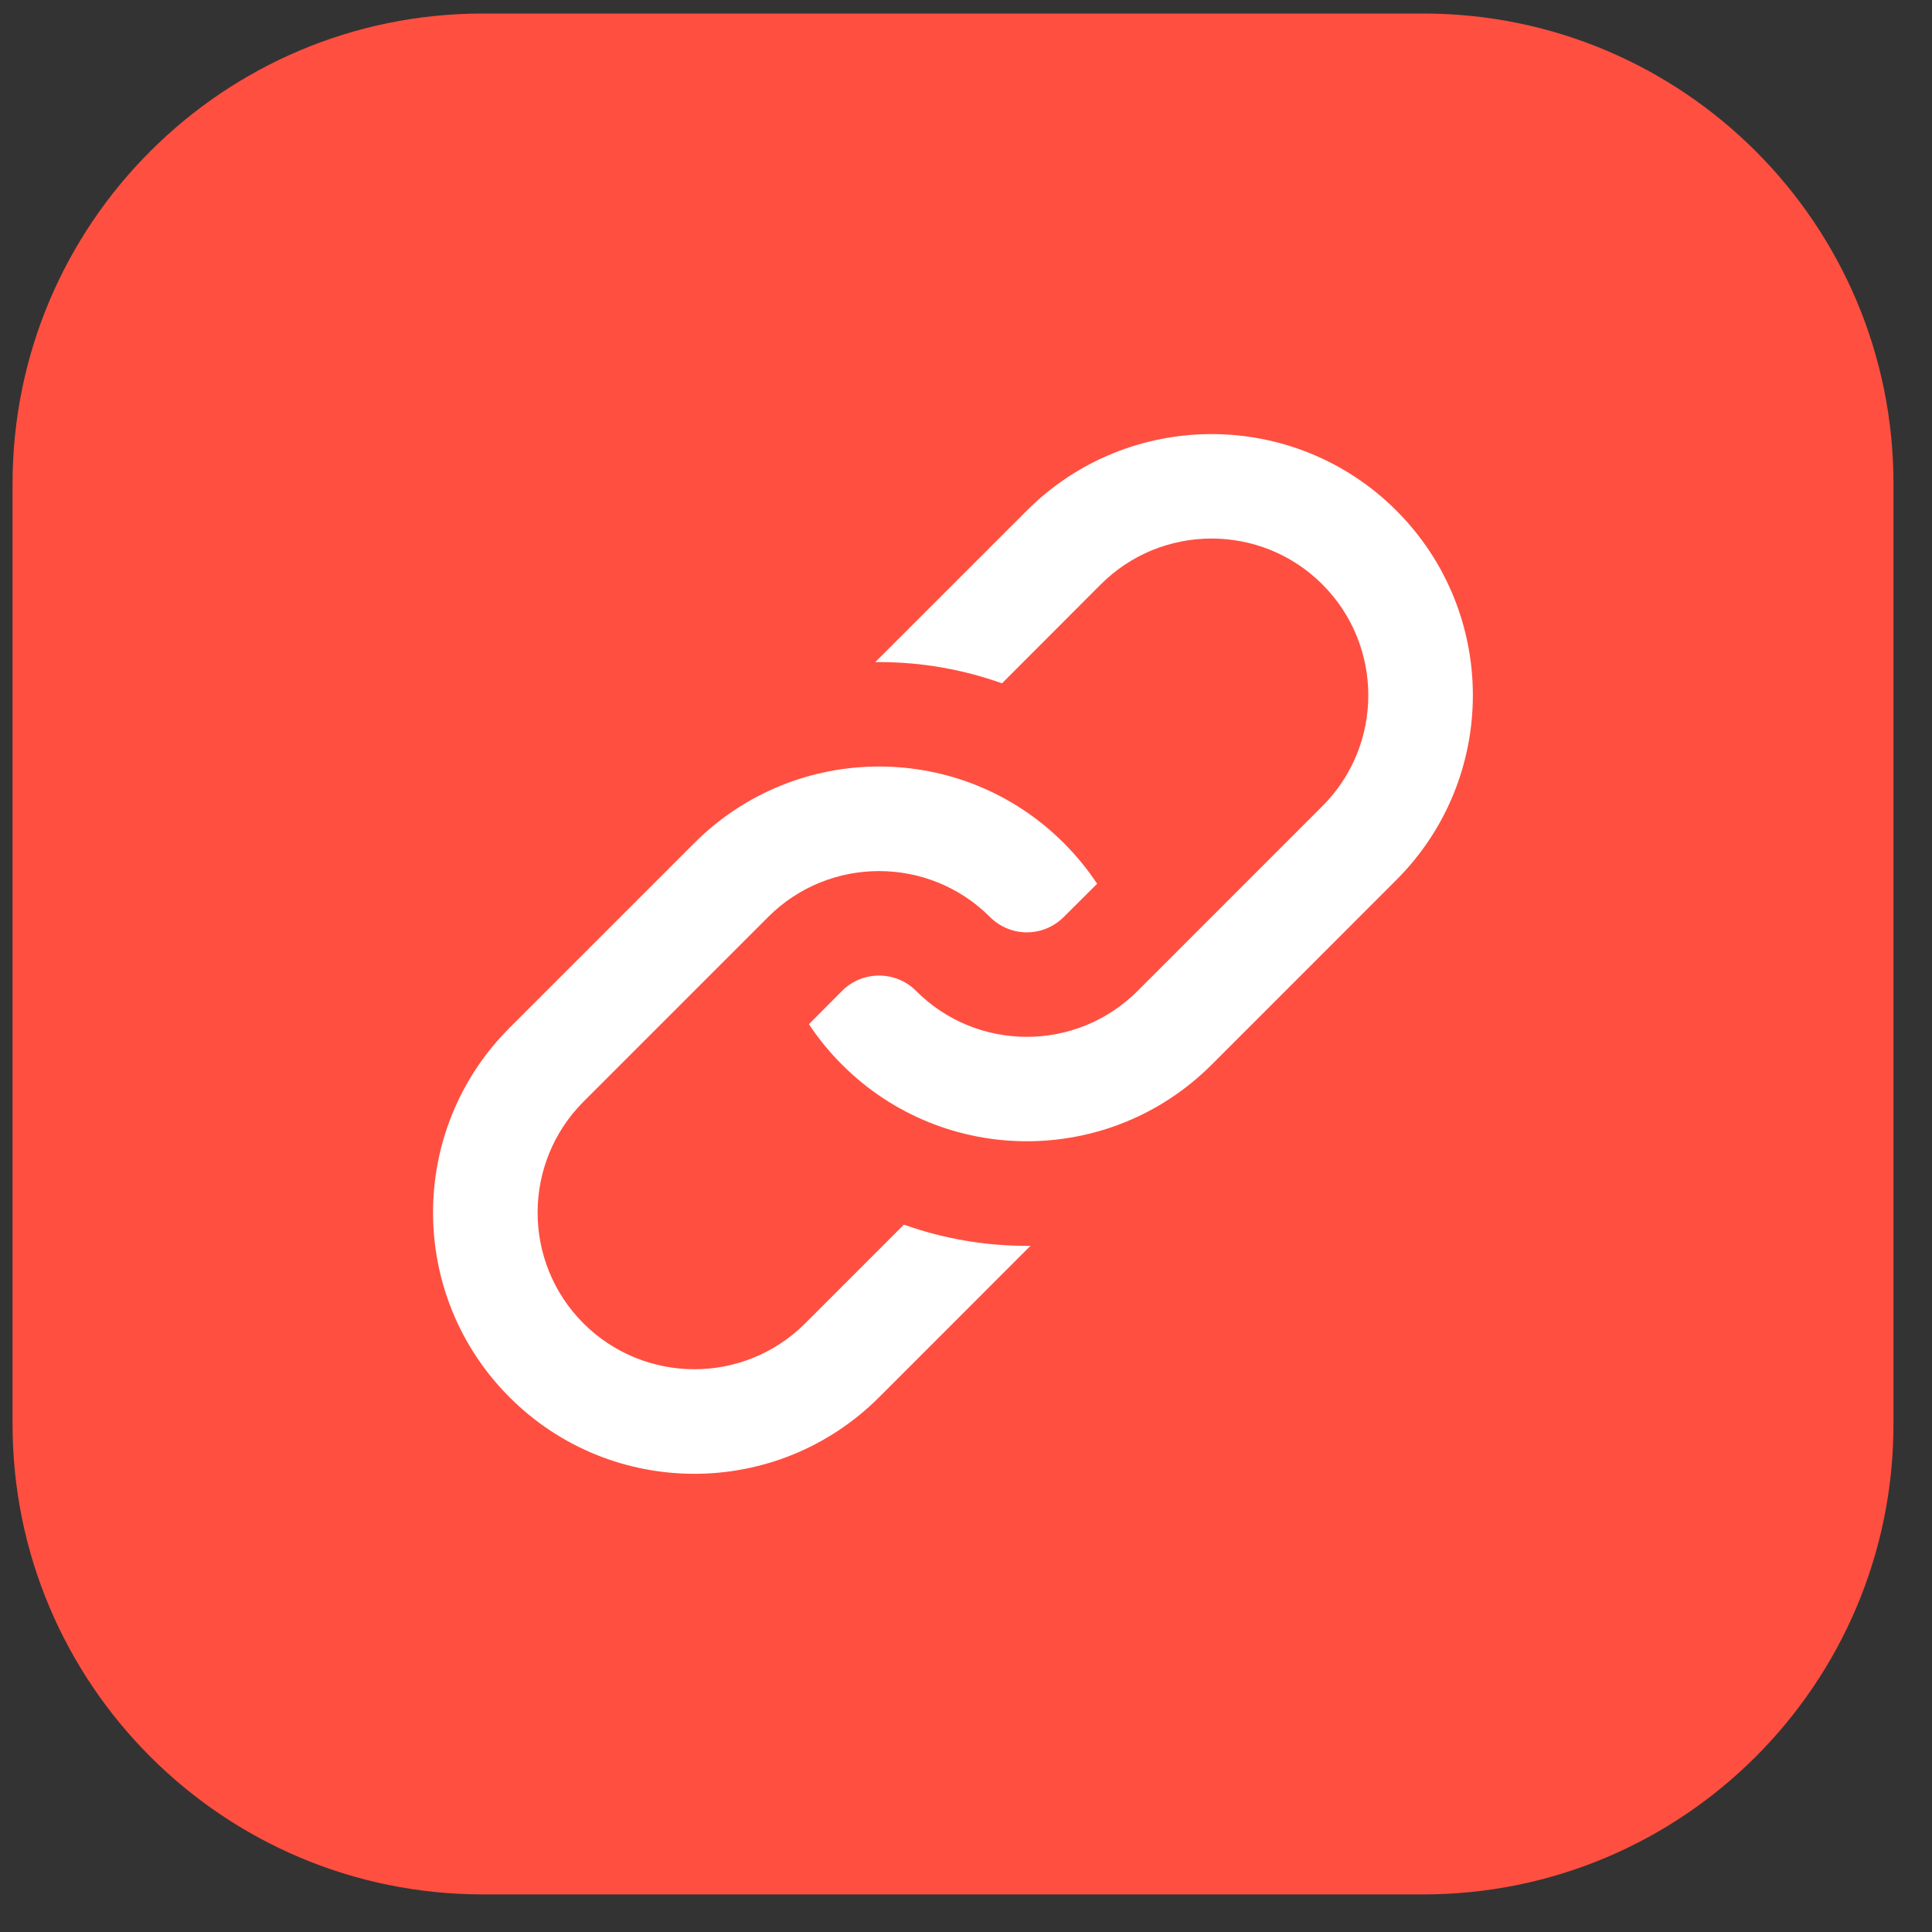 <?xml version="1.0" encoding="UTF-8"?>
<svg xmlns="http://www.w3.org/2000/svg" xmlns:xlink="http://www.w3.org/1999/xlink" width="48px" height="48px" viewBox="0 0 48 48" version="1.1">
<rect x="0" y="0" width="48" height="48" fill="#333333" stroke="none"/>
<defs>
<clipPath id="clip1">
  <path d="M 0.312 0.336 L 47.043 0.336 L 47.043 47.066 L 0.312 47.066 Z M 0.312 0.336 "/>
</clipPath>
</defs>
<g id="surface1">
<g clip-path="url(#clip1)" clip-rule="nonzero">
<path style=" stroke:none;fill-rule:nonzero;fill:rgb(100%,30.98%,25.098%);fill-opacity:1;" d="M 11.996 0.336 L 35.359 0.336 C 41.812 0.336 47.043 5.566 47.043 12.016 L 47.043 35.383 C 47.043 41.836 41.812 47.066 35.359 47.066 L 11.996 47.066 C 5.543 47.066 0.312 41.836 0.312 35.383 L 0.312 12.016 C 0.312 5.566 5.543 0.336 11.996 0.336 Z M 11.996 0.336 "/>
</g>
<path style=" stroke:none;fill-rule:evenodd;fill:rgb(100%,100%,100%);fill-opacity:1;" d="M 22.758 24.617 C 24.277 26.141 26.746 26.141 28.266 24.617 L 32.855 20.027 C 34.375 18.508 34.375 16.043 32.855 14.52 C 31.336 13 28.867 13 27.348 14.52 L 24.895 16.977 C 23.906 16.625 22.875 16.449 21.84 16.449 C 21.809 16.449 21.777 16.449 21.746 16.449 L 25.512 12.684 C 28.047 10.152 32.156 10.152 34.691 12.684 C 37.227 15.219 37.227 19.328 34.691 21.863 L 30.102 26.453 C 27.566 28.988 23.457 28.988 20.922 26.453 C 20.609 26.141 20.332 25.801 20.098 25.445 L 20.922 24.617 C 21.176 24.363 21.508 24.238 21.84 24.238 C 22.172 24.238 22.504 24.363 22.758 24.617 Z M 14.496 32.879 C 16.02 34.398 18.484 34.398 20.004 32.879 L 22.457 30.426 C 23.445 30.777 24.477 30.953 25.512 30.953 C 25.543 30.953 25.574 30.953 25.605 30.949 L 21.84 34.715 C 19.305 37.25 15.195 37.25 12.66 34.715 C 10.125 32.18 10.125 28.07 12.66 25.535 L 17.25 20.945 C 19.785 18.41 23.895 18.41 26.43 20.945 C 26.746 21.262 27.02 21.598 27.258 21.957 L 26.43 22.781 C 26.176 23.035 25.844 23.164 25.512 23.164 C 25.18 23.164 24.848 23.035 24.594 22.781 C 23.074 21.262 20.605 21.262 19.086 22.781 L 14.496 27.371 C 12.977 28.895 12.977 31.359 14.496 32.879 Z M 14.496 32.879 "/>
</g>
</svg>
